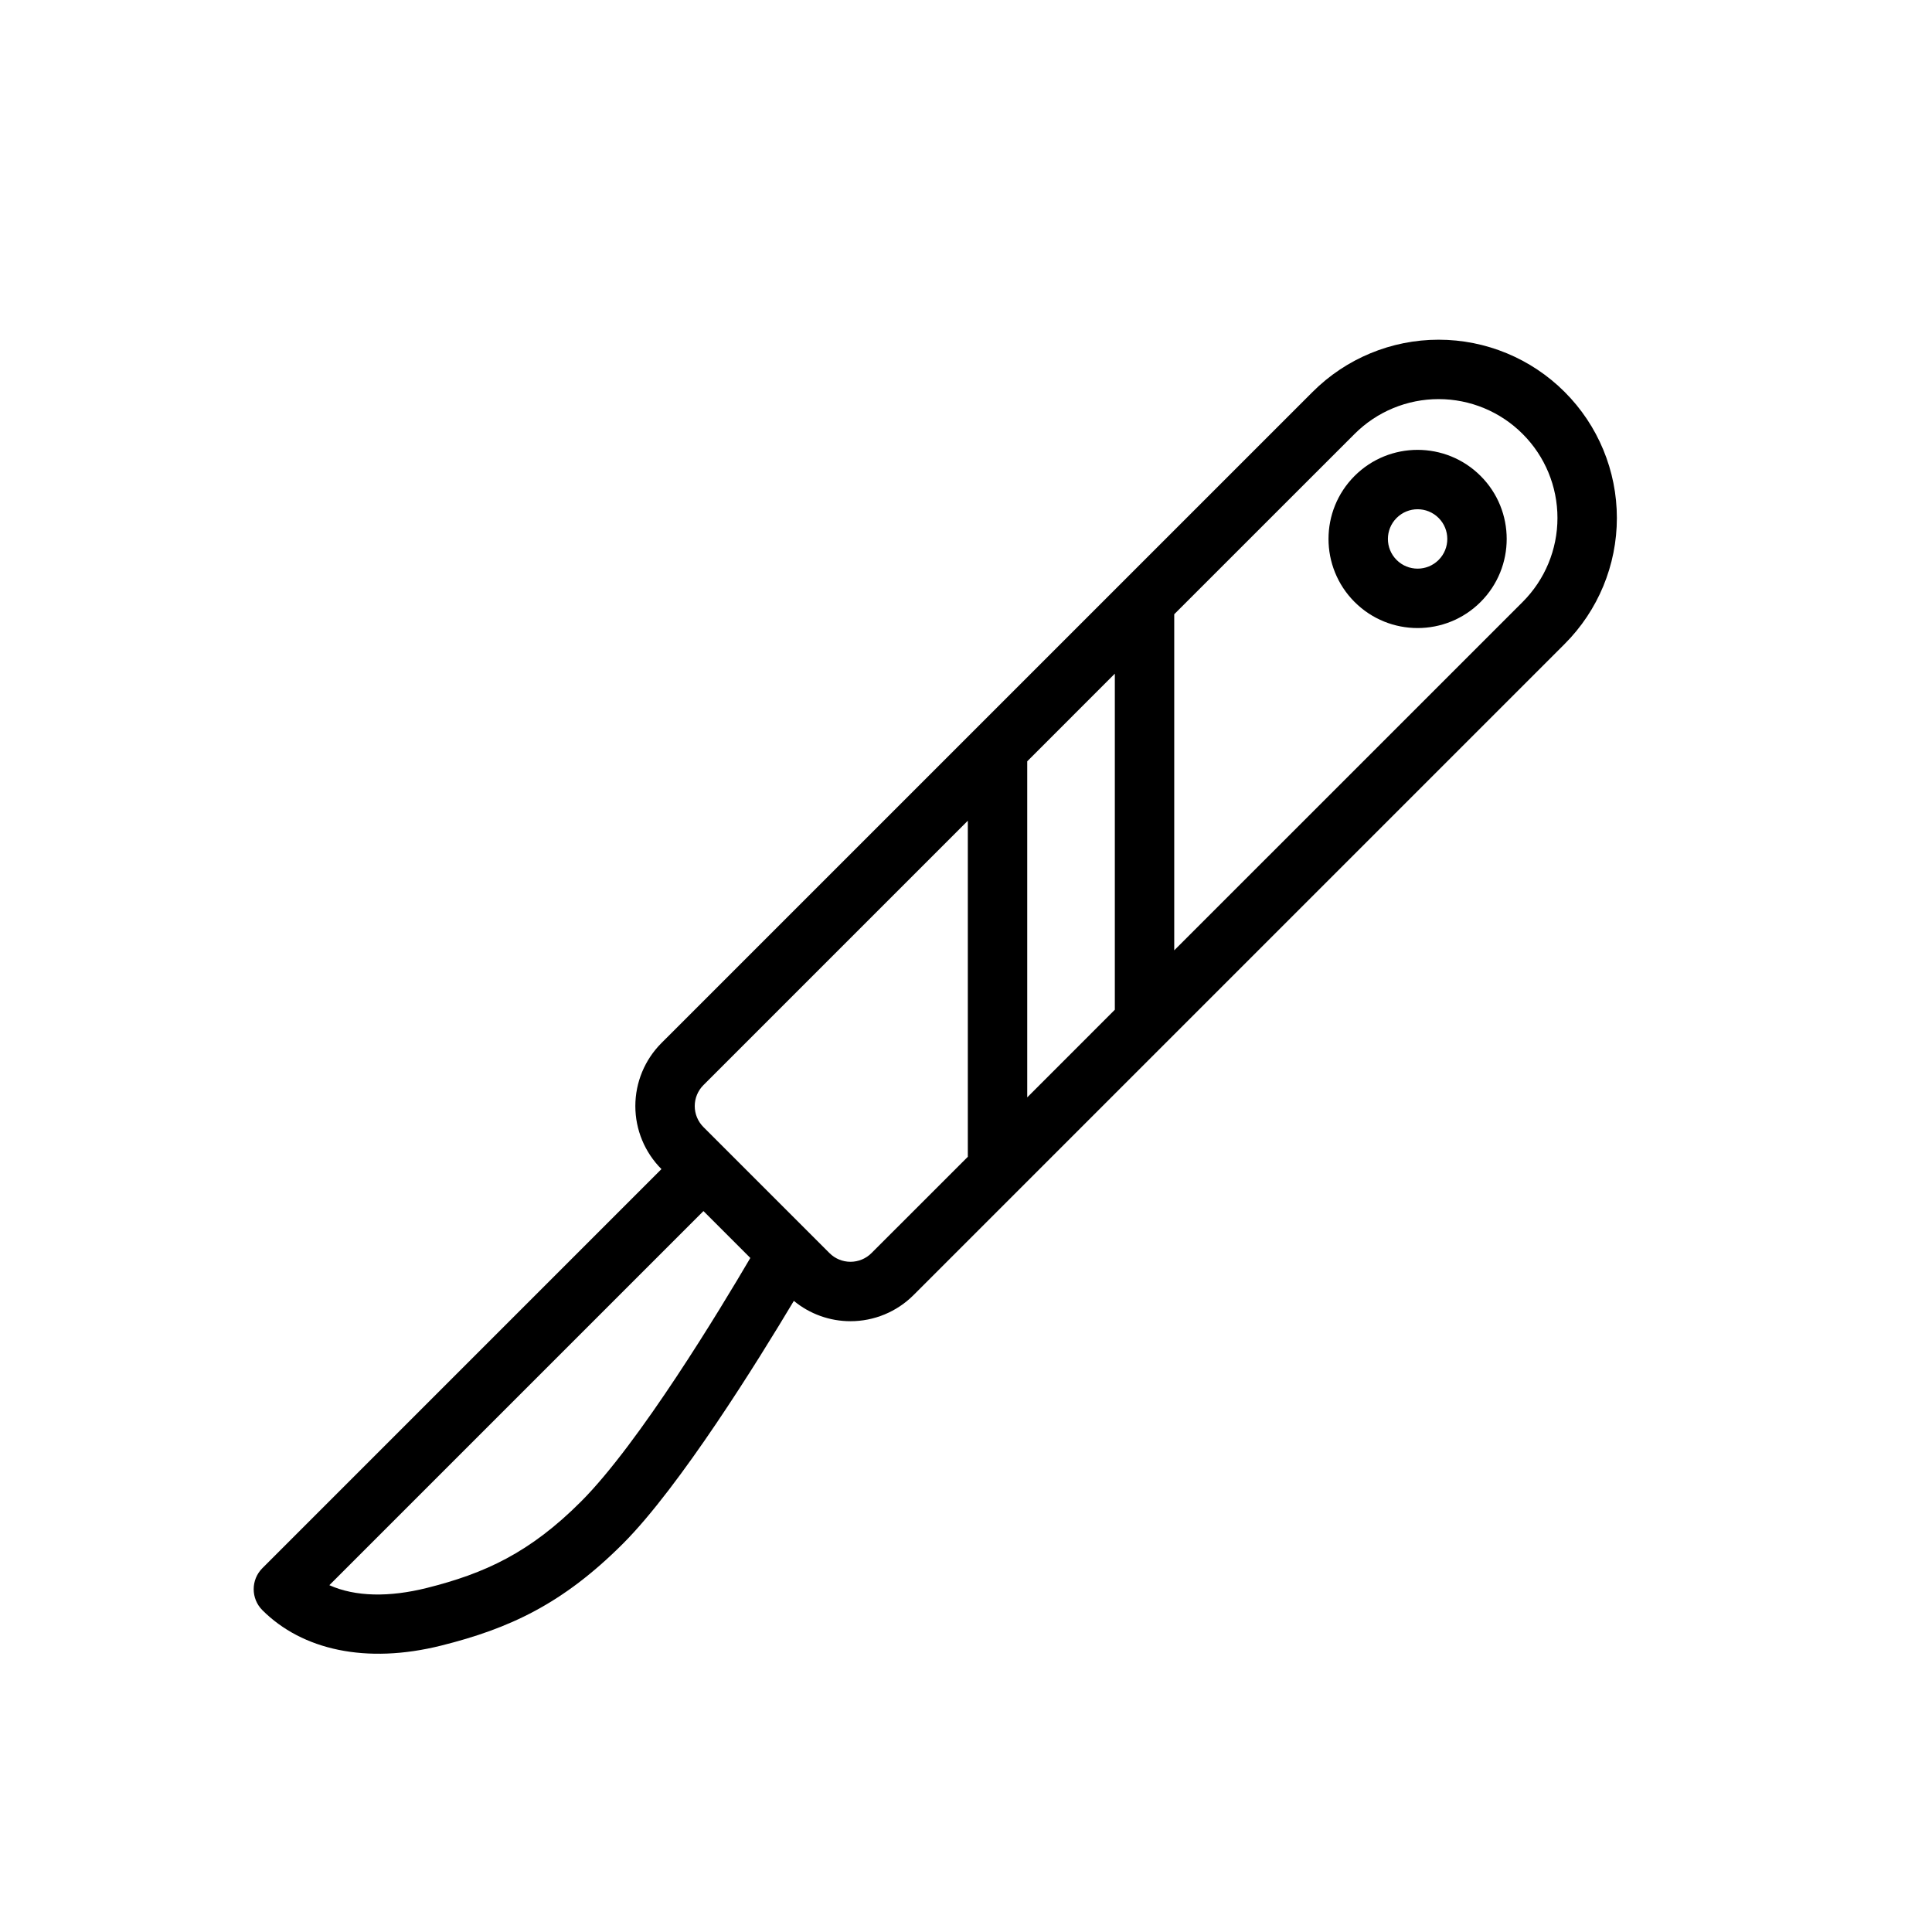 <?xml version="1.0" encoding="UTF-8"?>
<!-- Uploaded to: SVG Repo, www.svgrepo.com, Generator: SVG Repo Mixer Tools -->
<svg fill="#000000" width="800px" height="800px" version="1.1" viewBox="144 144 512 512" xmlns="http://www.w3.org/2000/svg">
 <path d="m319.29 453.82c-4.43-4.434-6.918-10.438-6.918-16.699 0-6.266 2.488-12.27 6.918-16.703 32.098-32.086 125.49-125.48 172.57-172.56 8.859-8.855 20.863-13.832 33.387-13.832 12.523 0 24.531 4.977 33.387 13.832 0.008 0.008 0.016 0.016 0.023 0.023 8.855 8.848 13.832 20.863 13.832 33.387 0 12.516-4.977 24.527-13.832 33.383-47.082 47.086-140.48 140.48-172.57 172.57-4.426 4.426-10.434 6.914-16.699 6.914-5.5 0-10.801-1.914-15.012-5.387-9.5 15.902-30.203 49.25-45.285 64.34-15.98 15.98-30.09 22.488-48.164 27.008-19.883 4.977-36.848 1.164-47.395-9.383-3.07-3.07-3.07-8.062 0-11.129zm23.555 23.551-12.422-12.422-99.141 99.141c6.91 3.094 15.887 3.219 25.828 0.734 15.328-3.836 27.301-9.32 40.84-22.871 15.484-15.477 37.047-51.199 44.895-64.582zm-12.422-34.684 33.402 33.395c1.469 1.48 3.477 2.305 5.562 2.305 2.086 0 4.086-0.824 5.566-2.305l25.531-25.523v-89.062l-70.062 70.062c-1.473 1.473-2.309 3.477-2.309 5.562 0 2.09 0.836 4.086 2.309 5.566zm85.805-96.934v89.062l23.215-23.223v-89.062zm38.957 50.098 92.34-92.332c5.906-5.906 9.219-13.91 9.219-22.254 0-8.352-3.312-16.359-9.219-22.254-0.008-0.008-0.016-0.016-0.023-0.023-5.902-5.906-13.91-9.219-22.254-9.219s-16.352 3.312-22.254 9.219l-47.809 47.797zm47.793-92.324c9.219 9.219 24.184 9.219 33.402 0 9.215-9.219 9.215-24.184 0-33.395-9.219-9.219-24.184-9.219-33.402 0-9.211 9.211-9.211 24.176 0 33.395zm11.141-11.133c-3.078-3.07-3.078-8.059 0-11.129 3.066-3.078 8.059-3.078 11.129 0 3.07 3.07 3.07 8.059 0 11.129-3.07 3.07-8.062 3.07-11.129 0z" fill-rule="evenodd"/>
</svg>